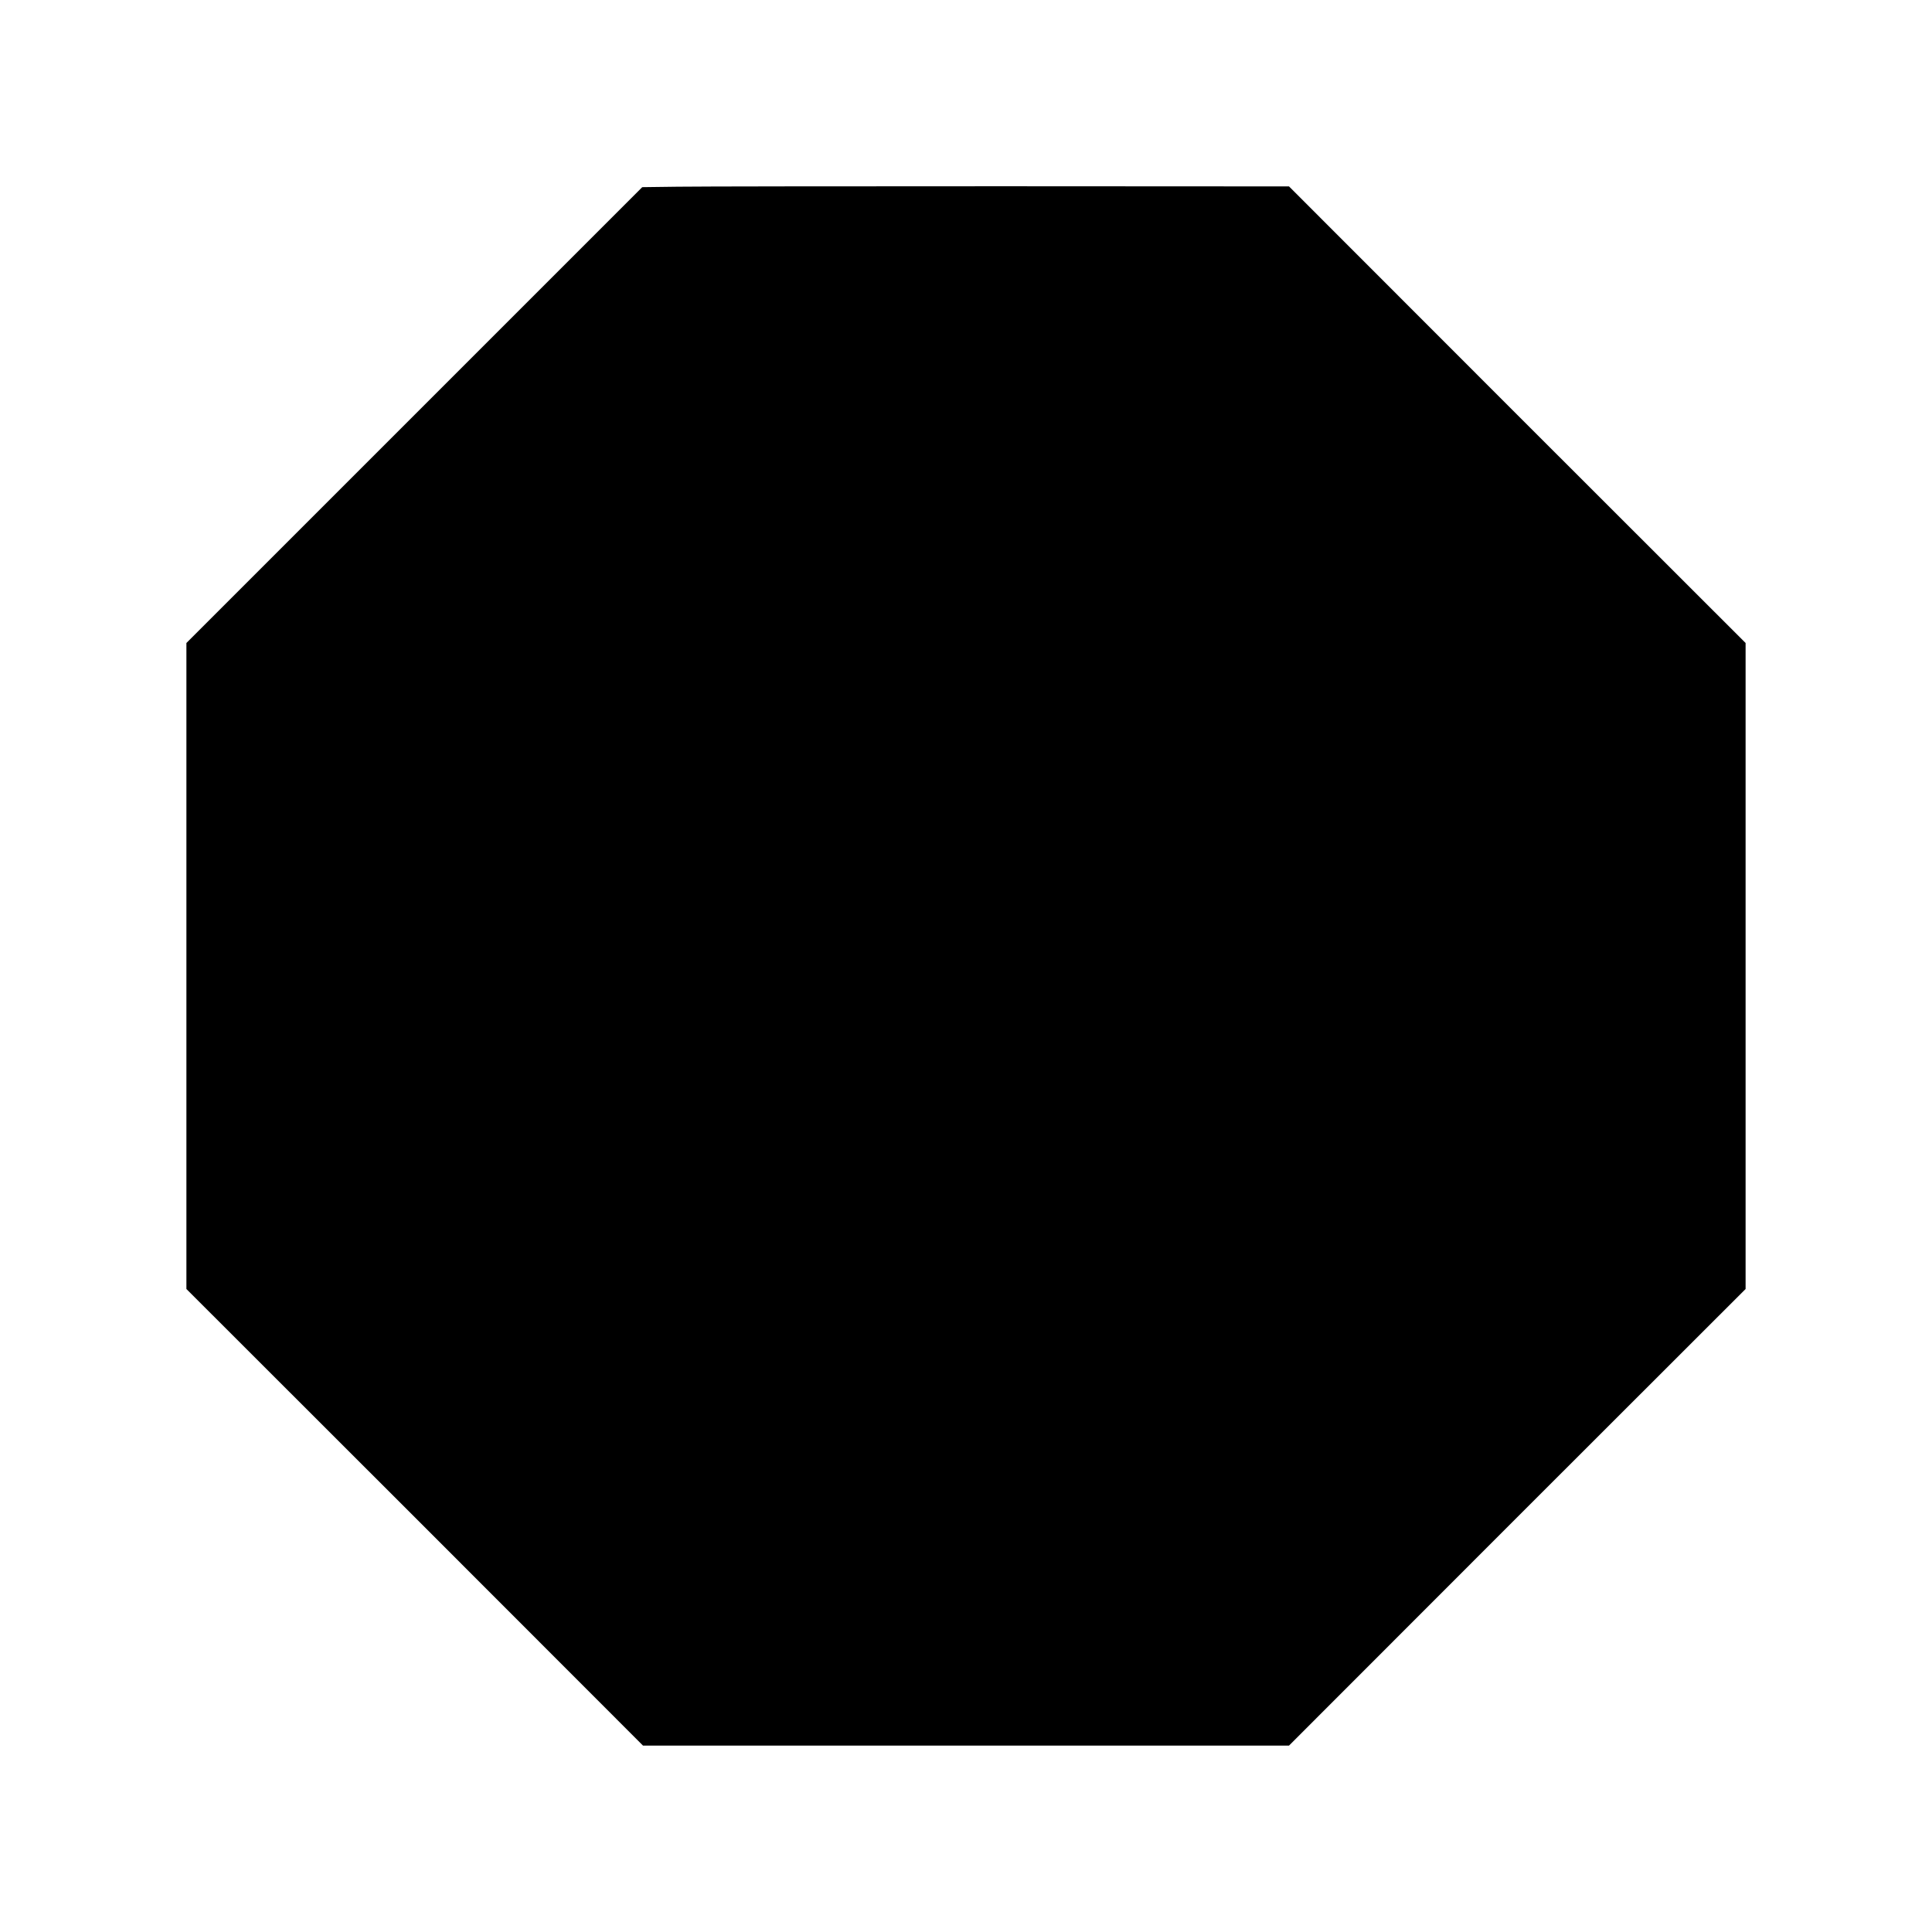 <?xml version="1.0" standalone="no"?>
<!DOCTYPE svg PUBLIC "-//W3C//DTD SVG 20010904//EN"
 "http://www.w3.org/TR/2001/REC-SVG-20010904/DTD/svg10.dtd">
<svg version="1.0" xmlns="http://www.w3.org/2000/svg"
 width="1280pt" height="1280pt" viewBox="0 0 1280 1280"
 preserveAspectRatio="xMidYMid meet">
<g transform="translate(0,1280) scale(0.1,-0.1)"
fill="#000000" stroke="none">
<path d="M4490 11563 l-235 -3 -1510 -1510 -1510 -1510 0 -2140 0 -2140 1513
-1512 1512 -1513 2140 0 2140 0 1512 1513 1513 1512 0 2140 0 2140 -1513 1512
-1512 1513 -1908 1 c-1049 0 -2013 -1 -2142 -3z"/>
</g>
</svg>
